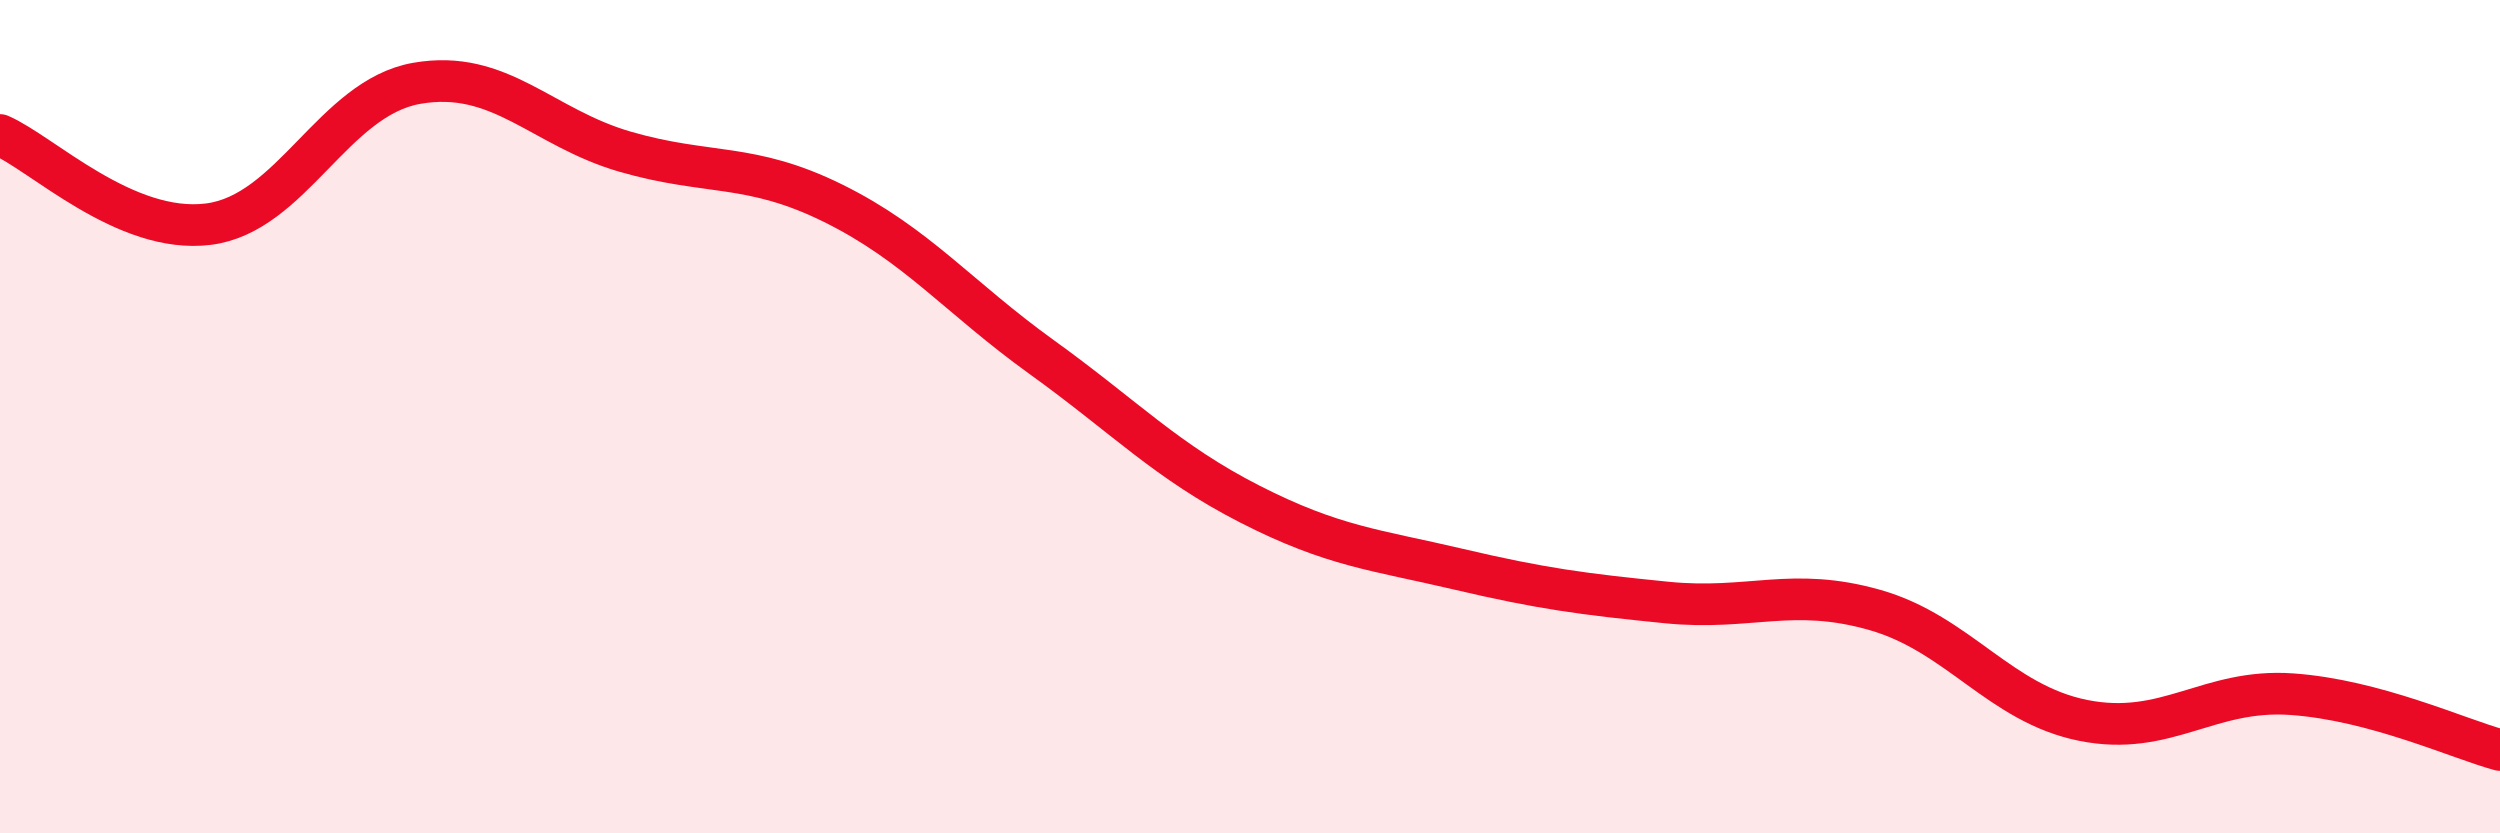 
    <svg width="60" height="20" viewBox="0 0 60 20" xmlns="http://www.w3.org/2000/svg">
      <path
        d="M 0,3.24 C 1,3.67 3,5.63 5,5.38 C 7,5.13 8,2.35 10,2 C 12,1.65 13,3.06 15,3.64 C 17,4.22 18,3.89 20,4.88 C 22,5.87 23,7.13 25,8.57 C 27,10.01 28,11.08 30,12.1 C 32,13.12 33,13.19 35,13.66 C 37,14.13 38,14.26 40,14.46 C 42,14.66 43,14.07 45,14.64 C 47,15.21 48,16.89 50,17.29 C 52,17.69 53,16.52 55,16.66 C 57,16.8 59,17.73 60,18L60 20L0 20Z"
        fill="#EB0A25"
        opacity="0.1"
        stroke-linecap="round"
        stroke-linejoin="round"
      />
      <path
        d="M 0,3.24 C 1,3.67 3,5.63 5,5.38 C 7,5.13 8,2.35 10,2 C 12,1.65 13,3.06 15,3.64 C 17,4.22 18,3.89 20,4.88 C 22,5.87 23,7.13 25,8.57 C 27,10.01 28,11.08 30,12.1 C 32,13.12 33,13.19 35,13.66 C 37,14.13 38,14.26 40,14.46 C 42,14.66 43,14.07 45,14.64 C 47,15.21 48,16.89 50,17.29 C 52,17.69 53,16.52 55,16.66 C 57,16.8 59,17.73 60,18"
        stroke="#EB0A25"
        stroke-width="1"
        fill="none"
        stroke-linecap="round"
        stroke-linejoin="round"
      />
    </svg>
  